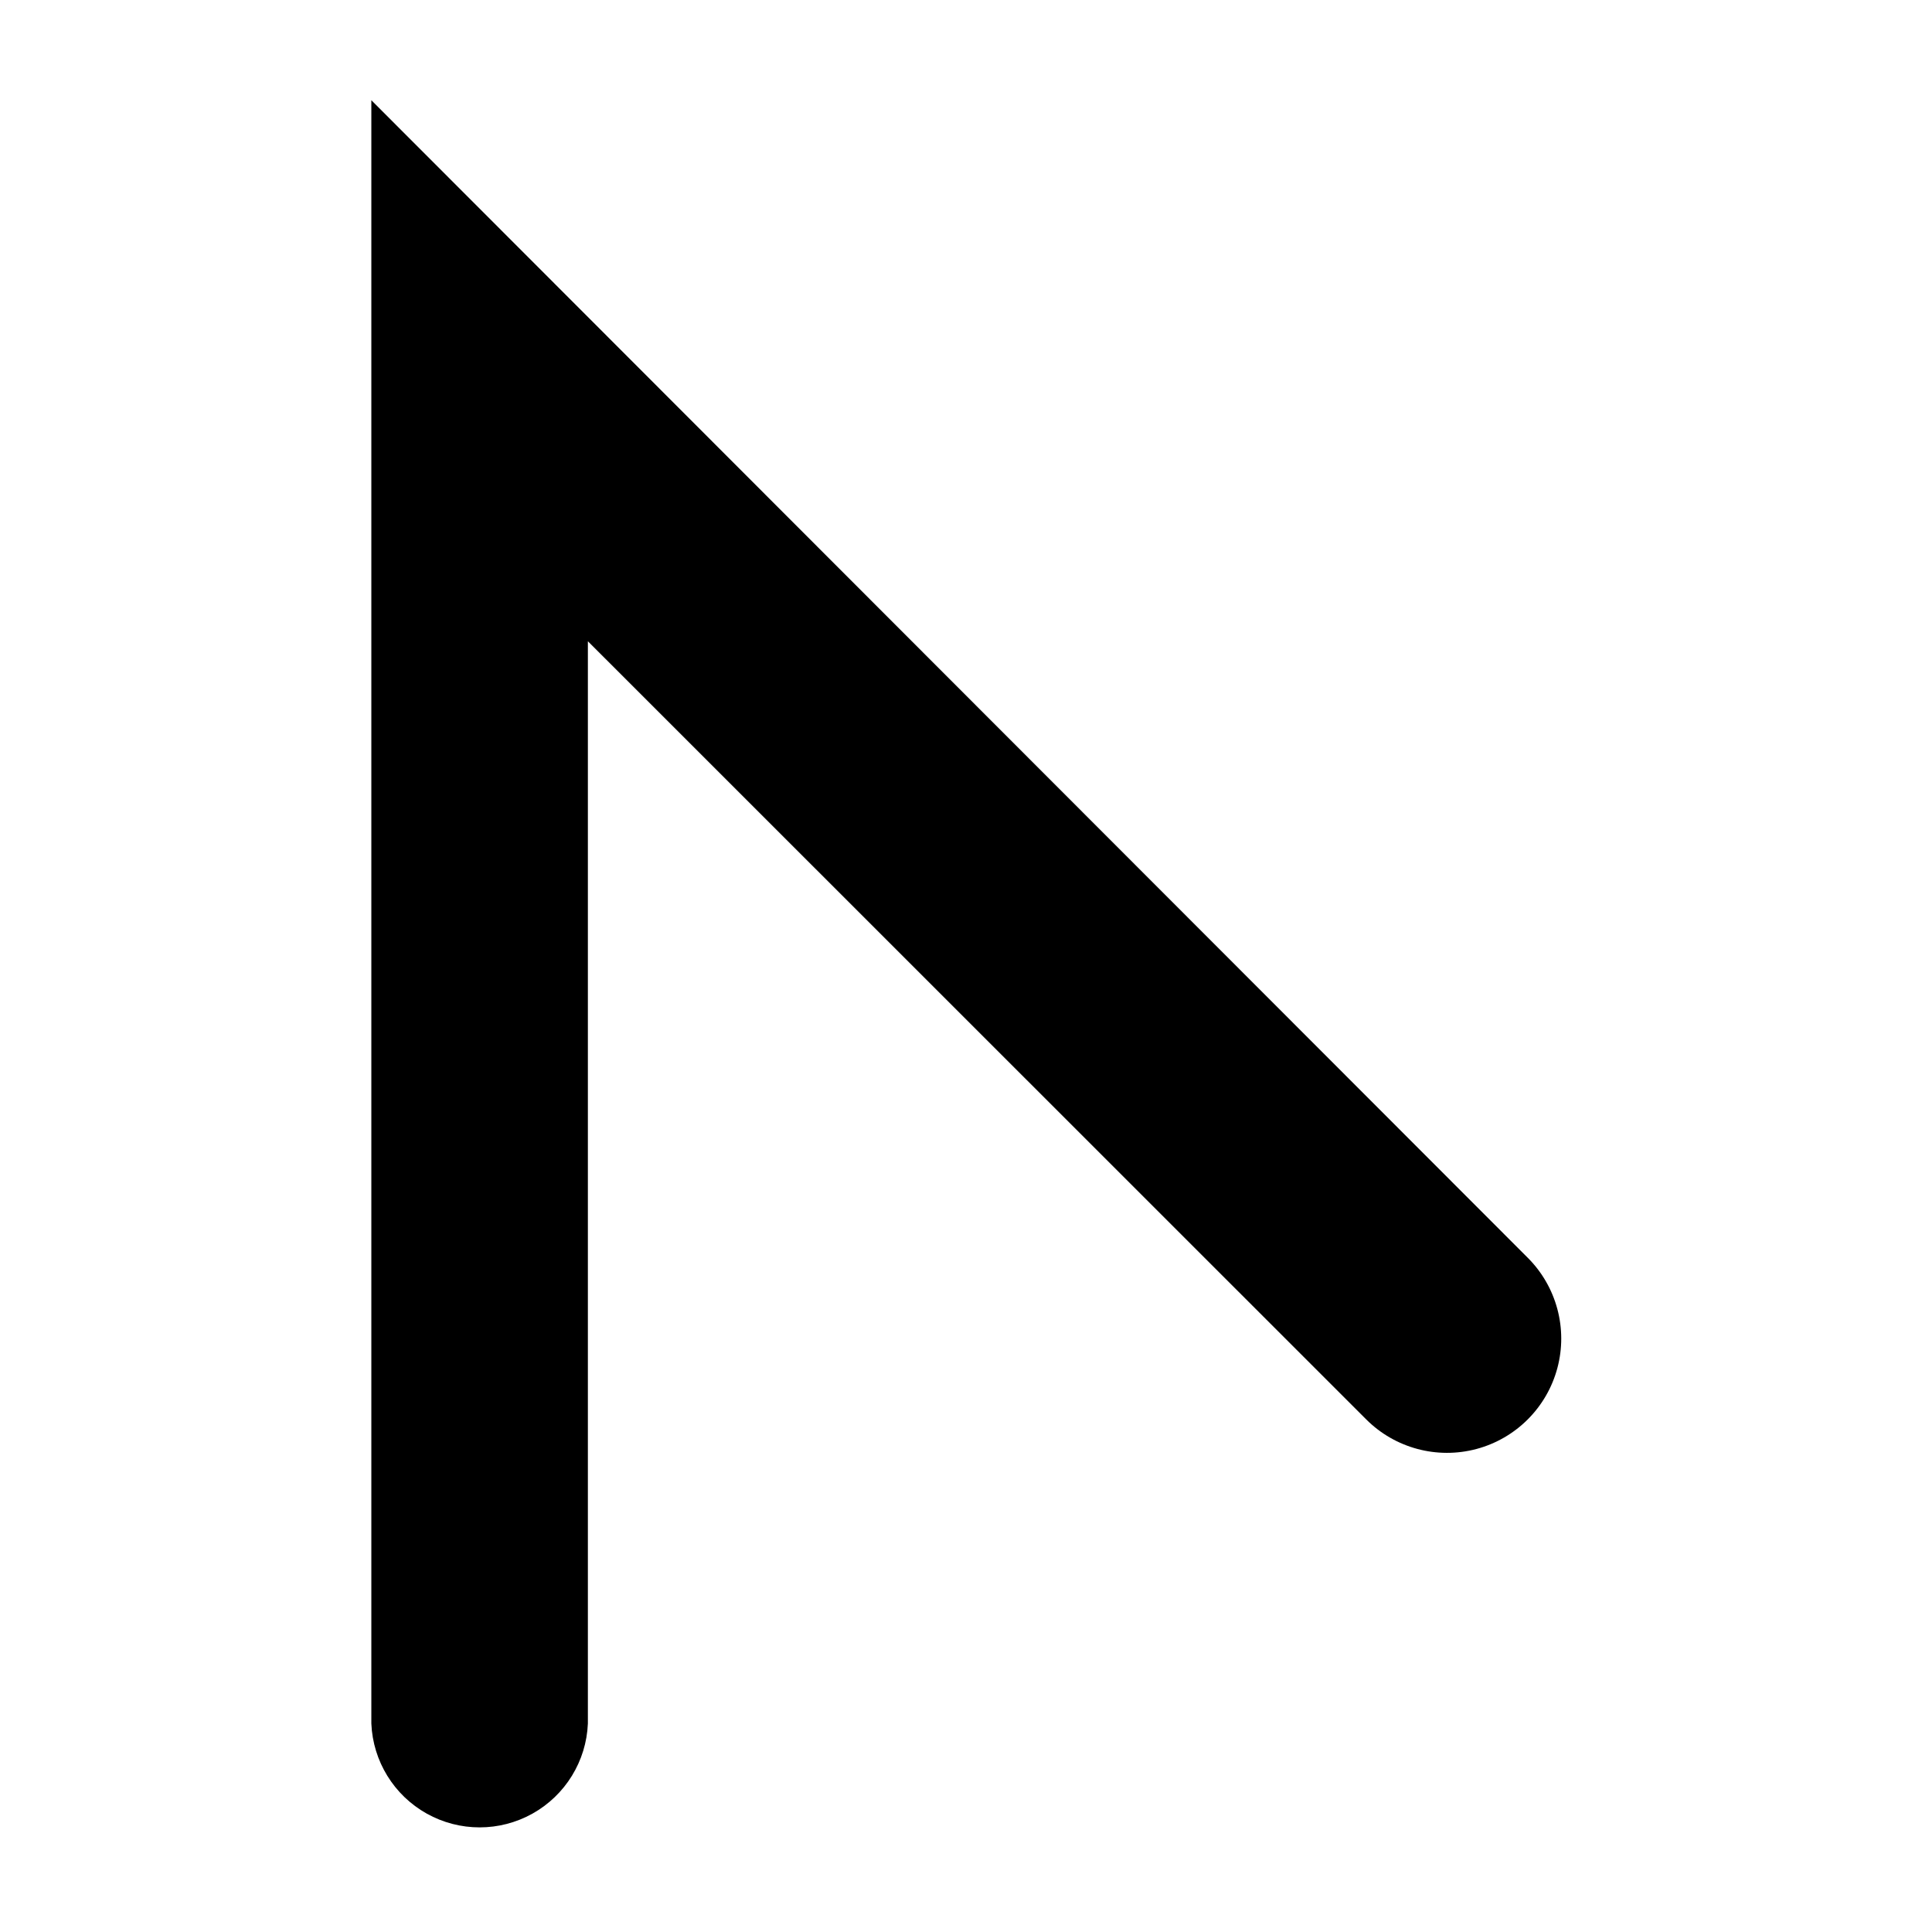 <?xml version="1.0" encoding="UTF-8"?>
<!-- Uploaded to: SVG Repo, www.svgrepo.com, Generator: SVG Repo Mixer Tools -->
<svg fill="#000000" width="800px" height="800px" version="1.1" viewBox="144 144 512 512" xmlns="http://www.w3.org/2000/svg">
 <path d="m548.88 477.33-306.47-306.77v430.2c0.418 9.965 5.977 19 14.684 23.867 8.707 4.863 19.312 4.863 28.02 0 8.707-4.867 14.266-13.902 14.68-23.867v-286.82l206.26 206.21c7.648 7.652 18.801 10.637 29.25 7.84 10.449-2.801 18.609-10.965 21.41-21.414 2.801-10.449-0.188-21.598-7.836-29.25z"/>
</svg>